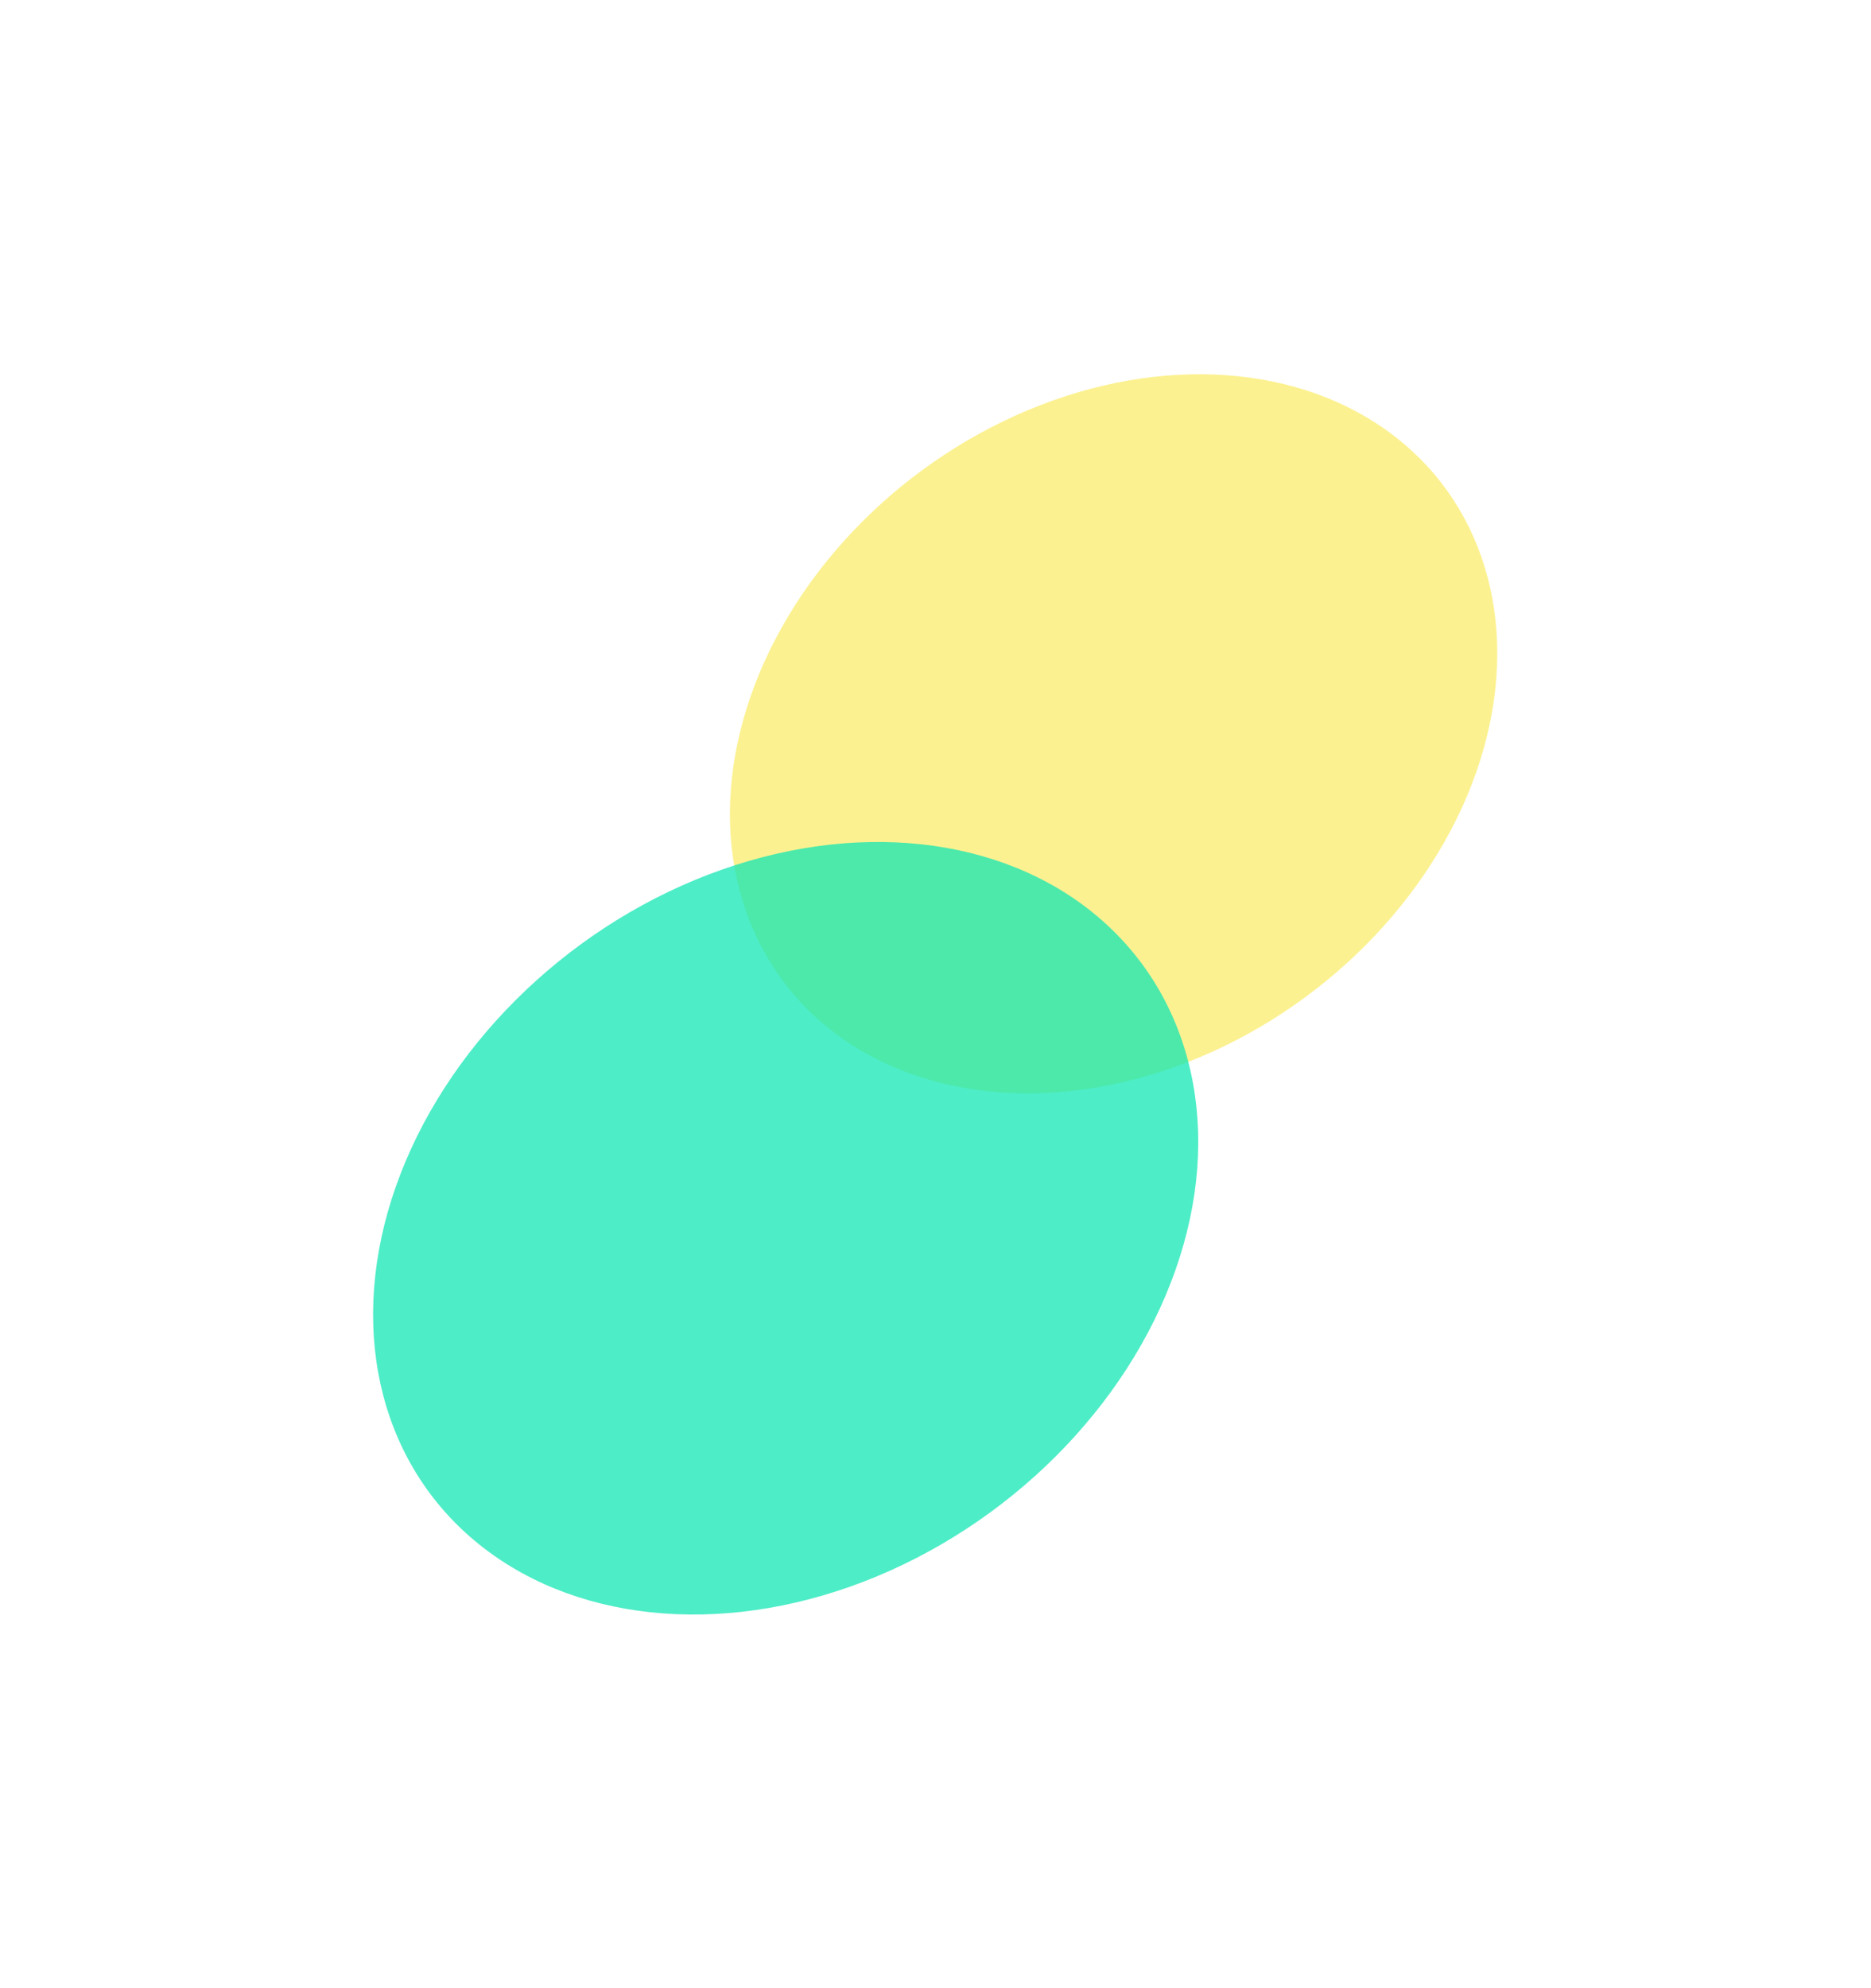 <svg width="752" height="799" viewBox="0 0 752 799" fill="none" xmlns="http://www.w3.org/2000/svg"><g filter="url(#filter0_f_4740_1176)"><ellipse rx="164.905" ry="132.191" transform="matrix(.706 -.708 .765 .644 447.576 294.895)" fill="#FAE847" fill-opacity=".6"/></g><g filter="url(#filter1_f_4740_1176)"><ellipse rx="177.131" ry="141.998" transform="matrix(.708 -.707 .764 .646 315.779 493.603)" fill="#12E7B4" fill-opacity=".75"/></g><defs><filter id="filter0_f_4740_1176" x="143.343" y=".383" width="608.467" height="589.025" filterUnits="userSpaceOnUse" color-interpolation-filters="sRGB"><feFlood flood-opacity="0" result="BackgroundImageFix"/><feBlend in="SourceGraphic" in2="BackgroundImageFix" result="shape"/><feGaussianBlur stdDeviation="75" result="effect1_foregroundBlur_4740_1176"/></filter><filter id="filter1_f_4740_1176" x=".039" y="188.447" width="631.479" height="610.312" filterUnits="userSpaceOnUse" color-interpolation-filters="sRGB"><feFlood flood-opacity="0" result="BackgroundImageFix"/><feBlend in="SourceGraphic" in2="BackgroundImageFix" result="shape"/><feGaussianBlur stdDeviation="75" result="effect1_foregroundBlur_4740_1176"/></filter></defs></svg>